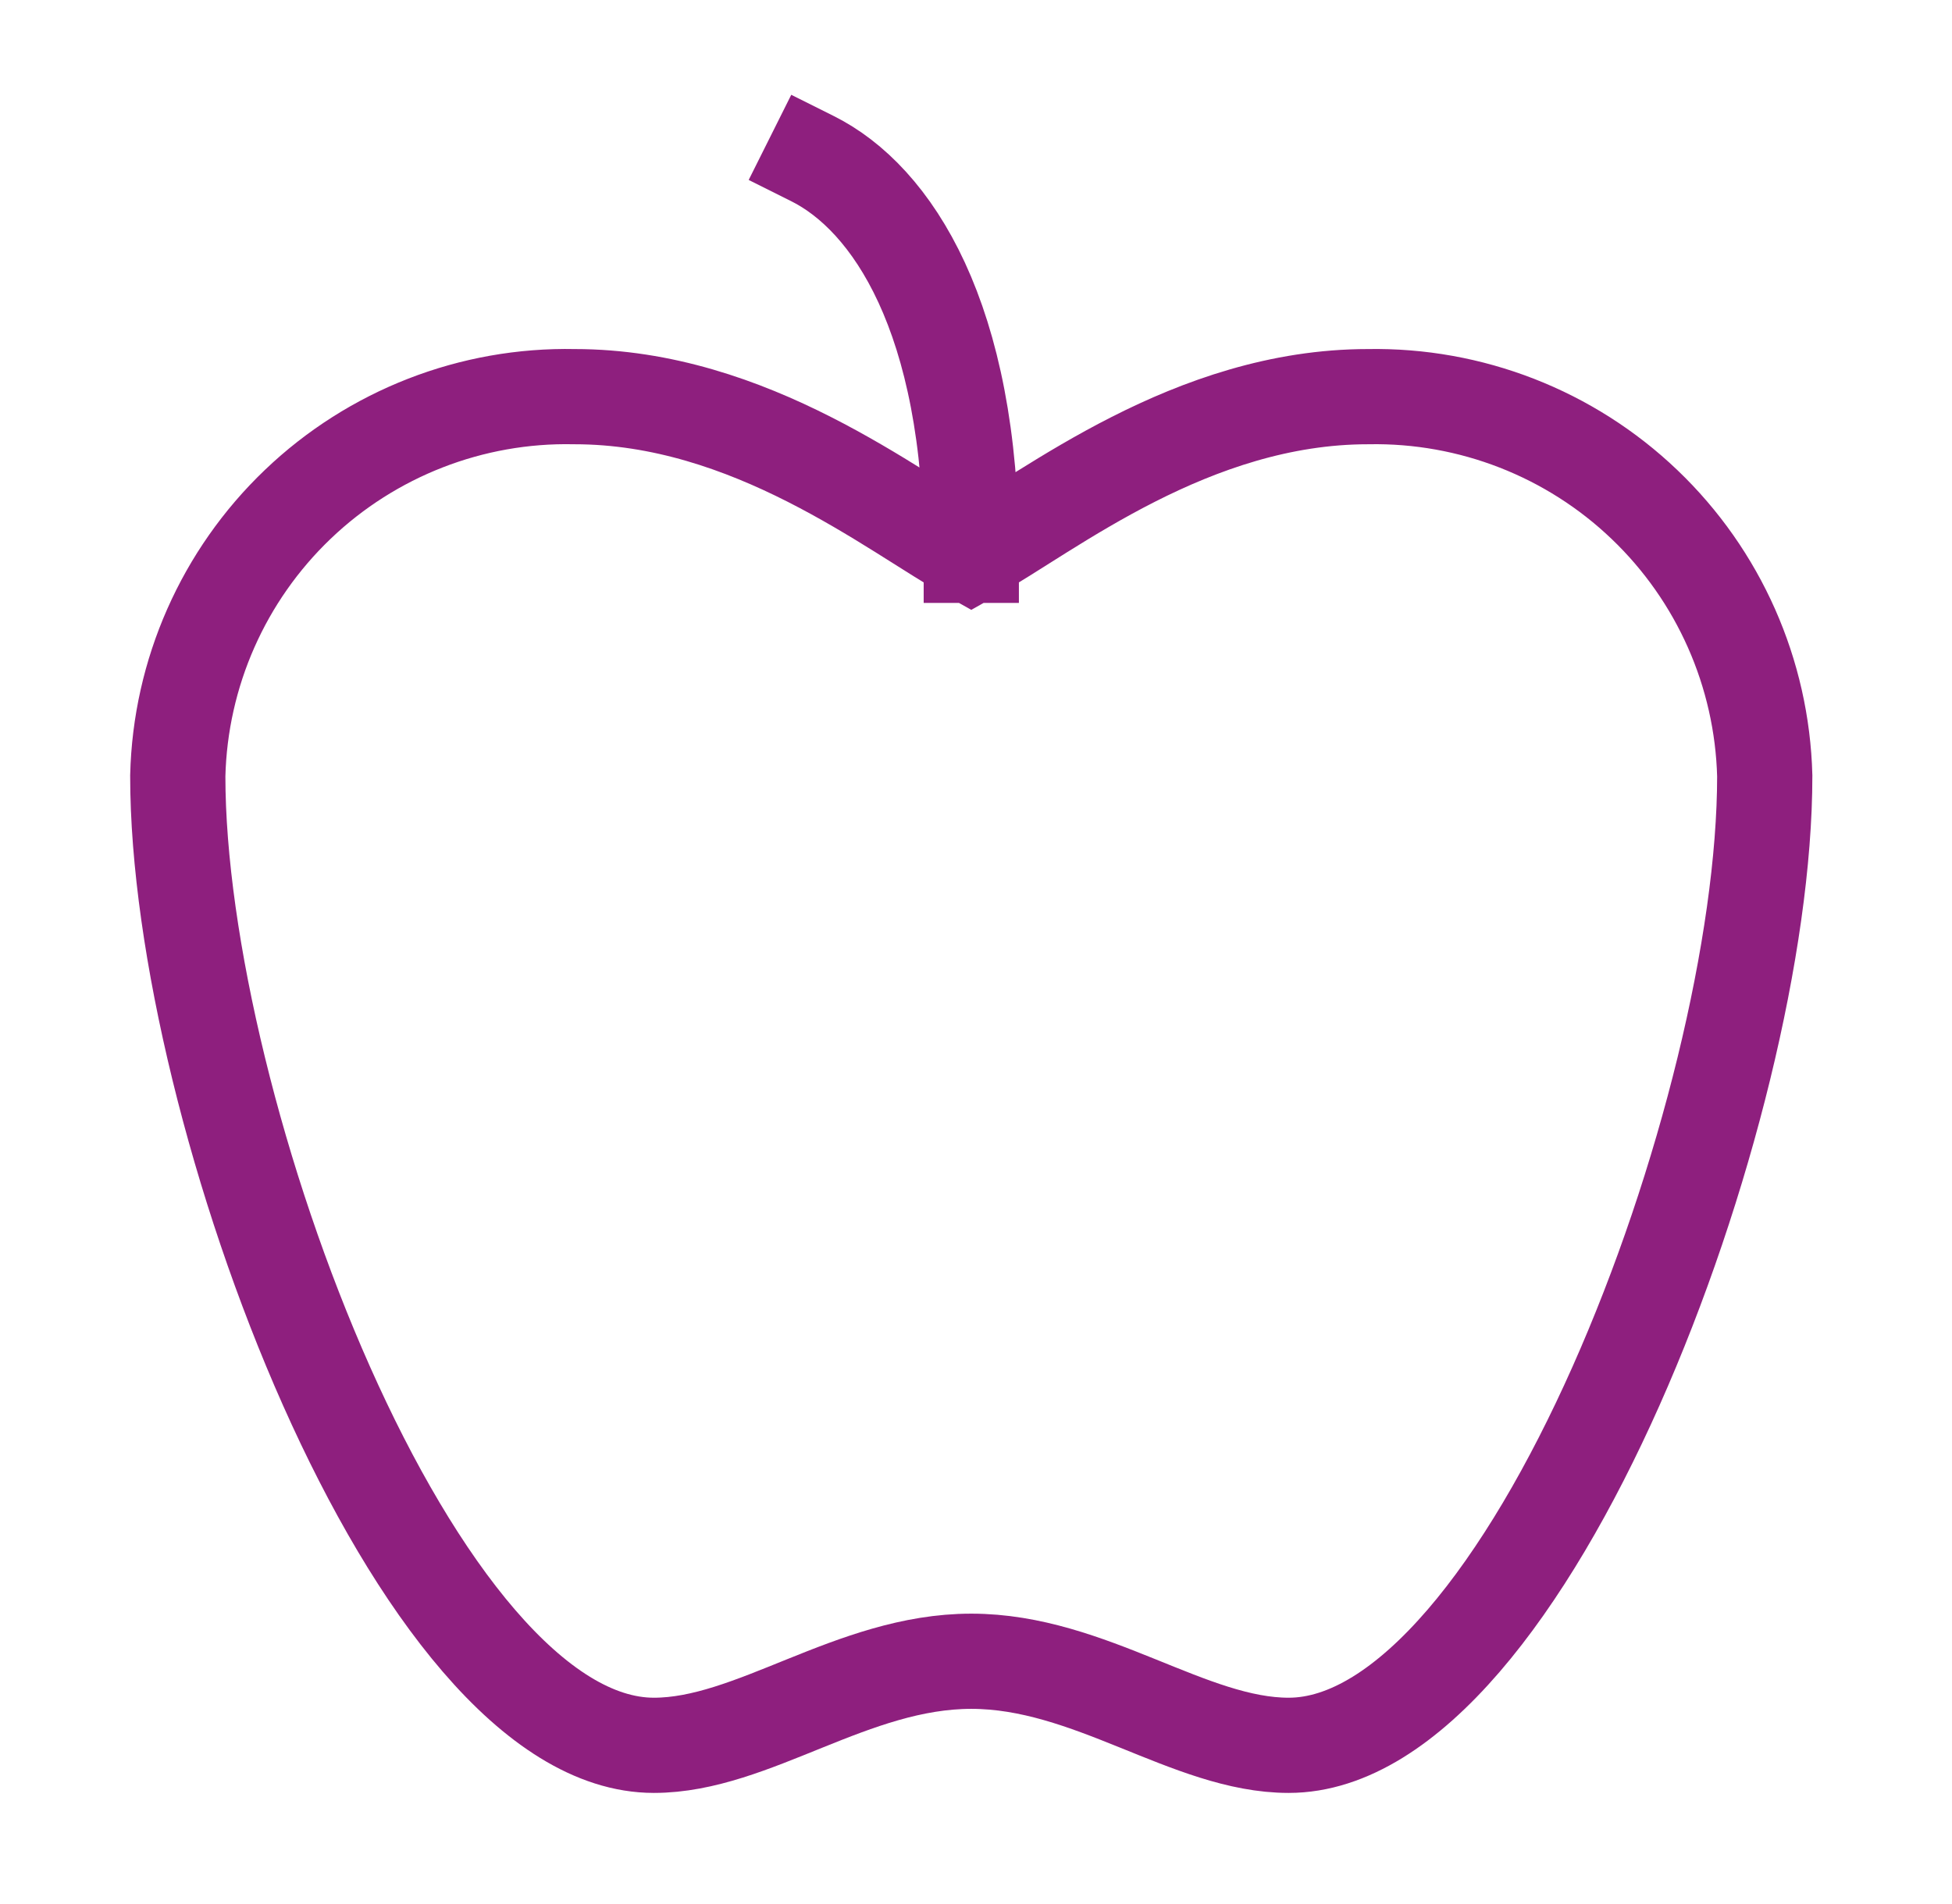 <svg xmlns="http://www.w3.org/2000/svg" fill="none" viewBox="0 0 41 40" height="40" width="41">
<path stroke-linecap="square" stroke-width="2" stroke="#8E1F7E" d="M20.401 11.666C22.067 10.733 25.034 8.333 28.734 8.333C30.893 8.293 32.981 9.107 34.542 10.6C36.103 12.092 37.01 14.141 37.067 16.3C37.067 23.333 32.067 36.666 27.067 36.666C24.984 36.666 22.901 34.9 20.401 34.9C17.901 34.9 15.817 36.666 13.734 36.666C8.734 36.666 3.734 23.333 3.734 16.3C3.786 14.139 4.693 12.088 6.255 10.595C7.817 9.102 9.907 8.288 12.067 8.333C15.767 8.333 18.734 10.733 20.401 11.666ZM20.401 11.666C20.401 6.666 18.734 4.166 17.067 3.333"></path>
</svg>
